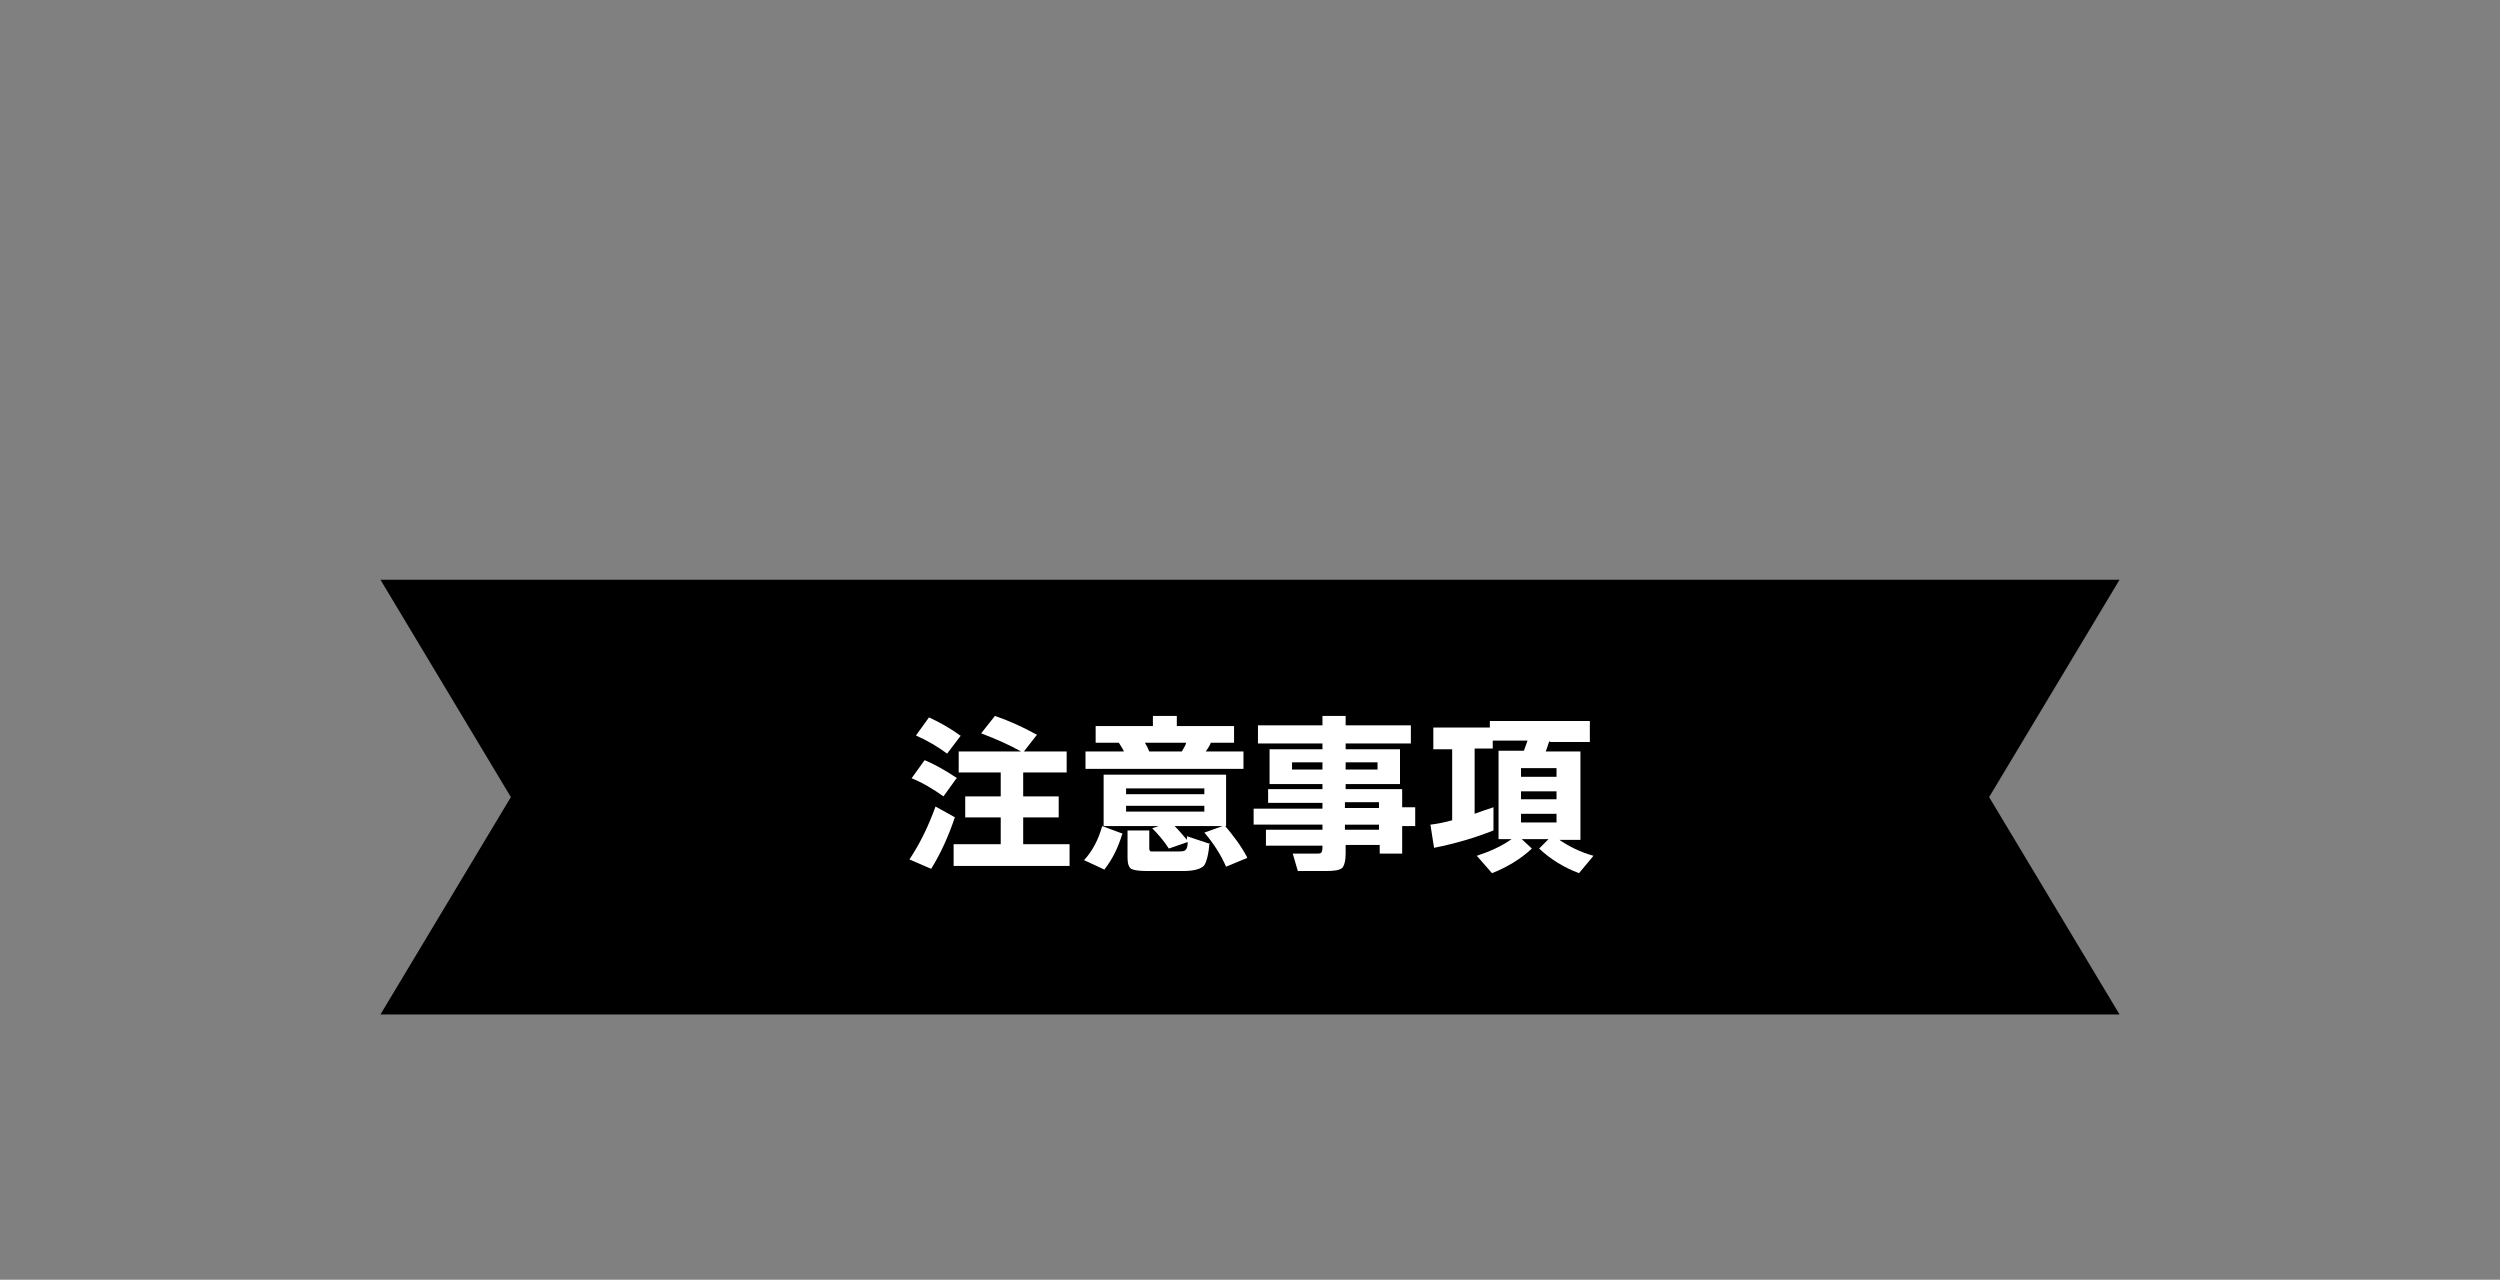 <?xml version="1.0" encoding="UTF-8"?>
<svg xmlns="http://www.w3.org/2000/svg" viewBox="0 0 345 176.6">
<rect x="0" y="0" width="345" height="176.6" fill="#808080" stroke="none"/>
<polygon points="292.5 80 52.5 80 70.5 110 52.5 140 292.5 140 274.5 110 292.5 80"/>
<g>
<path d="M131.8,112.7c-.9,2.7-2,5.1-3.3,7.2l-3-1.3c1.4-2.1,2.6-4.5,3.6-7.3l2.7,1.5ZM132,107.4l-1.8,2.5c-1.4-1-2.9-1.9-4.4-2.5l1.8-2.5c1.2.5,2.7,1.3,4.5,2.5ZM132.6,101.5l-1.9,2.5c-1.2-.9-2.7-1.8-4.3-2.5l1.8-2.5c1.3.6,2.8,1.4,4.3,2.5ZM147.7,119.5h-16.1v-3h6.5v-3.7h-4.9v-2.9h4.9v-3.3h-5.8v-2.9h8.6c-1.6-.9-3.4-1.7-5.5-2.5l1.9-2.4c1.8.6,3.8,1.5,5.8,2.6l-1.8,2.3h5.9v2.9h-6v3.3h4.9v2.9h-4.9v3.7h6.4v3Z" fill="#fff"/>
<path d="M154.9,115c-.6,2-1.4,3.6-2.5,5l-2.8-1.3c1.2-1.3,2-2.9,2.5-4.7l2.7,1ZM155.1,103.7c-.1-.3-.4-.7-.7-1.2h-3.2v-2.3h7.9v-1.4h3.3v1.4h7.9v2.3h-3.2c-.2.5-.5.9-.7,1.2h5.2v2.4h-21.8v-2.4h5.2ZM166.9,116.3c-.1,1.6-.4,2.6-.7,3.1-.4.5-1.4.8-2.9.8h-5c-1.1,0-1.8-.1-2.2-.3-.3-.2-.5-.7-.5-1.5v-3.8h3v2.3c0,.3,0,.5.2.6,0,0,.3,0,.6,0h3.1c.5,0,.9,0,1.1-.2.2-.2.3-.5.3-1.1l-2.6.9c-.7-1.1-1.5-2-2.3-2.8l.9-.3h-7.6v-7.1h16.9v7.1h-7.1c.6.6,1.1,1.2,1.7,1.9,0,0,0-.2,0-.5l3,1ZM166.2,109.6v-.8h-10.8v.8h10.8ZM166.2,112v-.8h-10.8v.8h10.8ZM158,102.5c.2.3.4.7.6,1.2h4.5c.2-.4.5-.8.6-1.2h-5.7ZM172.1,118.4l-2.9,1.2c-.8-1.8-1.8-3.3-3-4.7l2.8-1c1.1,1.3,2.2,2.7,3.1,4.4Z" fill="#fff"/>
<path d="M195.3,114h-1.8v3.8h-3.1v-1.2h-4.7v1.2c0,1-.2,1.7-.5,2-.4.3-1.1.4-2.2.4h-3.9l-.7-2.4h3.1c.4,0,.7,0,.8-.1s.2-.3.2-.7v-.3h-7.8v-2.2h7.8v-.7h-9.5v-2.2h9.5v-.8h-7.5v-1.9h7.5v-.7h-7.3v-4.8h7.3v-.8h-8.9v-2.5h8.9v-1.3h3.2v1.3h9v2.5h-9v.8h7.5v4.8h-7.5v.7h7.8v2.5h1.8v2.8ZM182.5,106.2v-1h-4.2v1h4.2ZM190.1,106.2v-1h-4.4v1h4.4ZM190.3,111.5v-.8h-4.7v.8h4.7ZM190.3,114.5v-.7h-4.7v.7h4.7Z" fill="#fff"/>
<path d="M213.8,102.3c-.2.5-.3,1-.5,1.4h4.8v12.2h-2.9c1.3.9,2.9,1.7,4.7,2.2l-2,2.4c-2.1-.8-3.9-1.9-5.5-3.4l1.3-1.3h-3.7l1.4,1.3c-1.6,1.5-3.5,2.6-5.5,3.4l-2.1-2.4c1.8-.6,3.4-1.3,4.8-2.3h-1.8v-12.2h3.5c.1-.3.3-.8.5-1.4h-4.8v1.1h-2.5v9c.8-.3,1.7-.6,2.6-.9v3.2c-2.5,1-5.2,1.8-8.2,2.4l-.5-3.2c.9-.1,1.9-.3,3-.6v-9.8h-2.6v-3h7.8v-.9h13.8v2.9h-5.4ZM214.8,107.2v-1.2h-4.9v1.2h4.9ZM214.8,110.3v-1.1h-4.9v1.1h4.9ZM214.8,113.5v-1.2h-4.9v1.2h4.9Z" fill="#fff"/>
</g>
</svg>